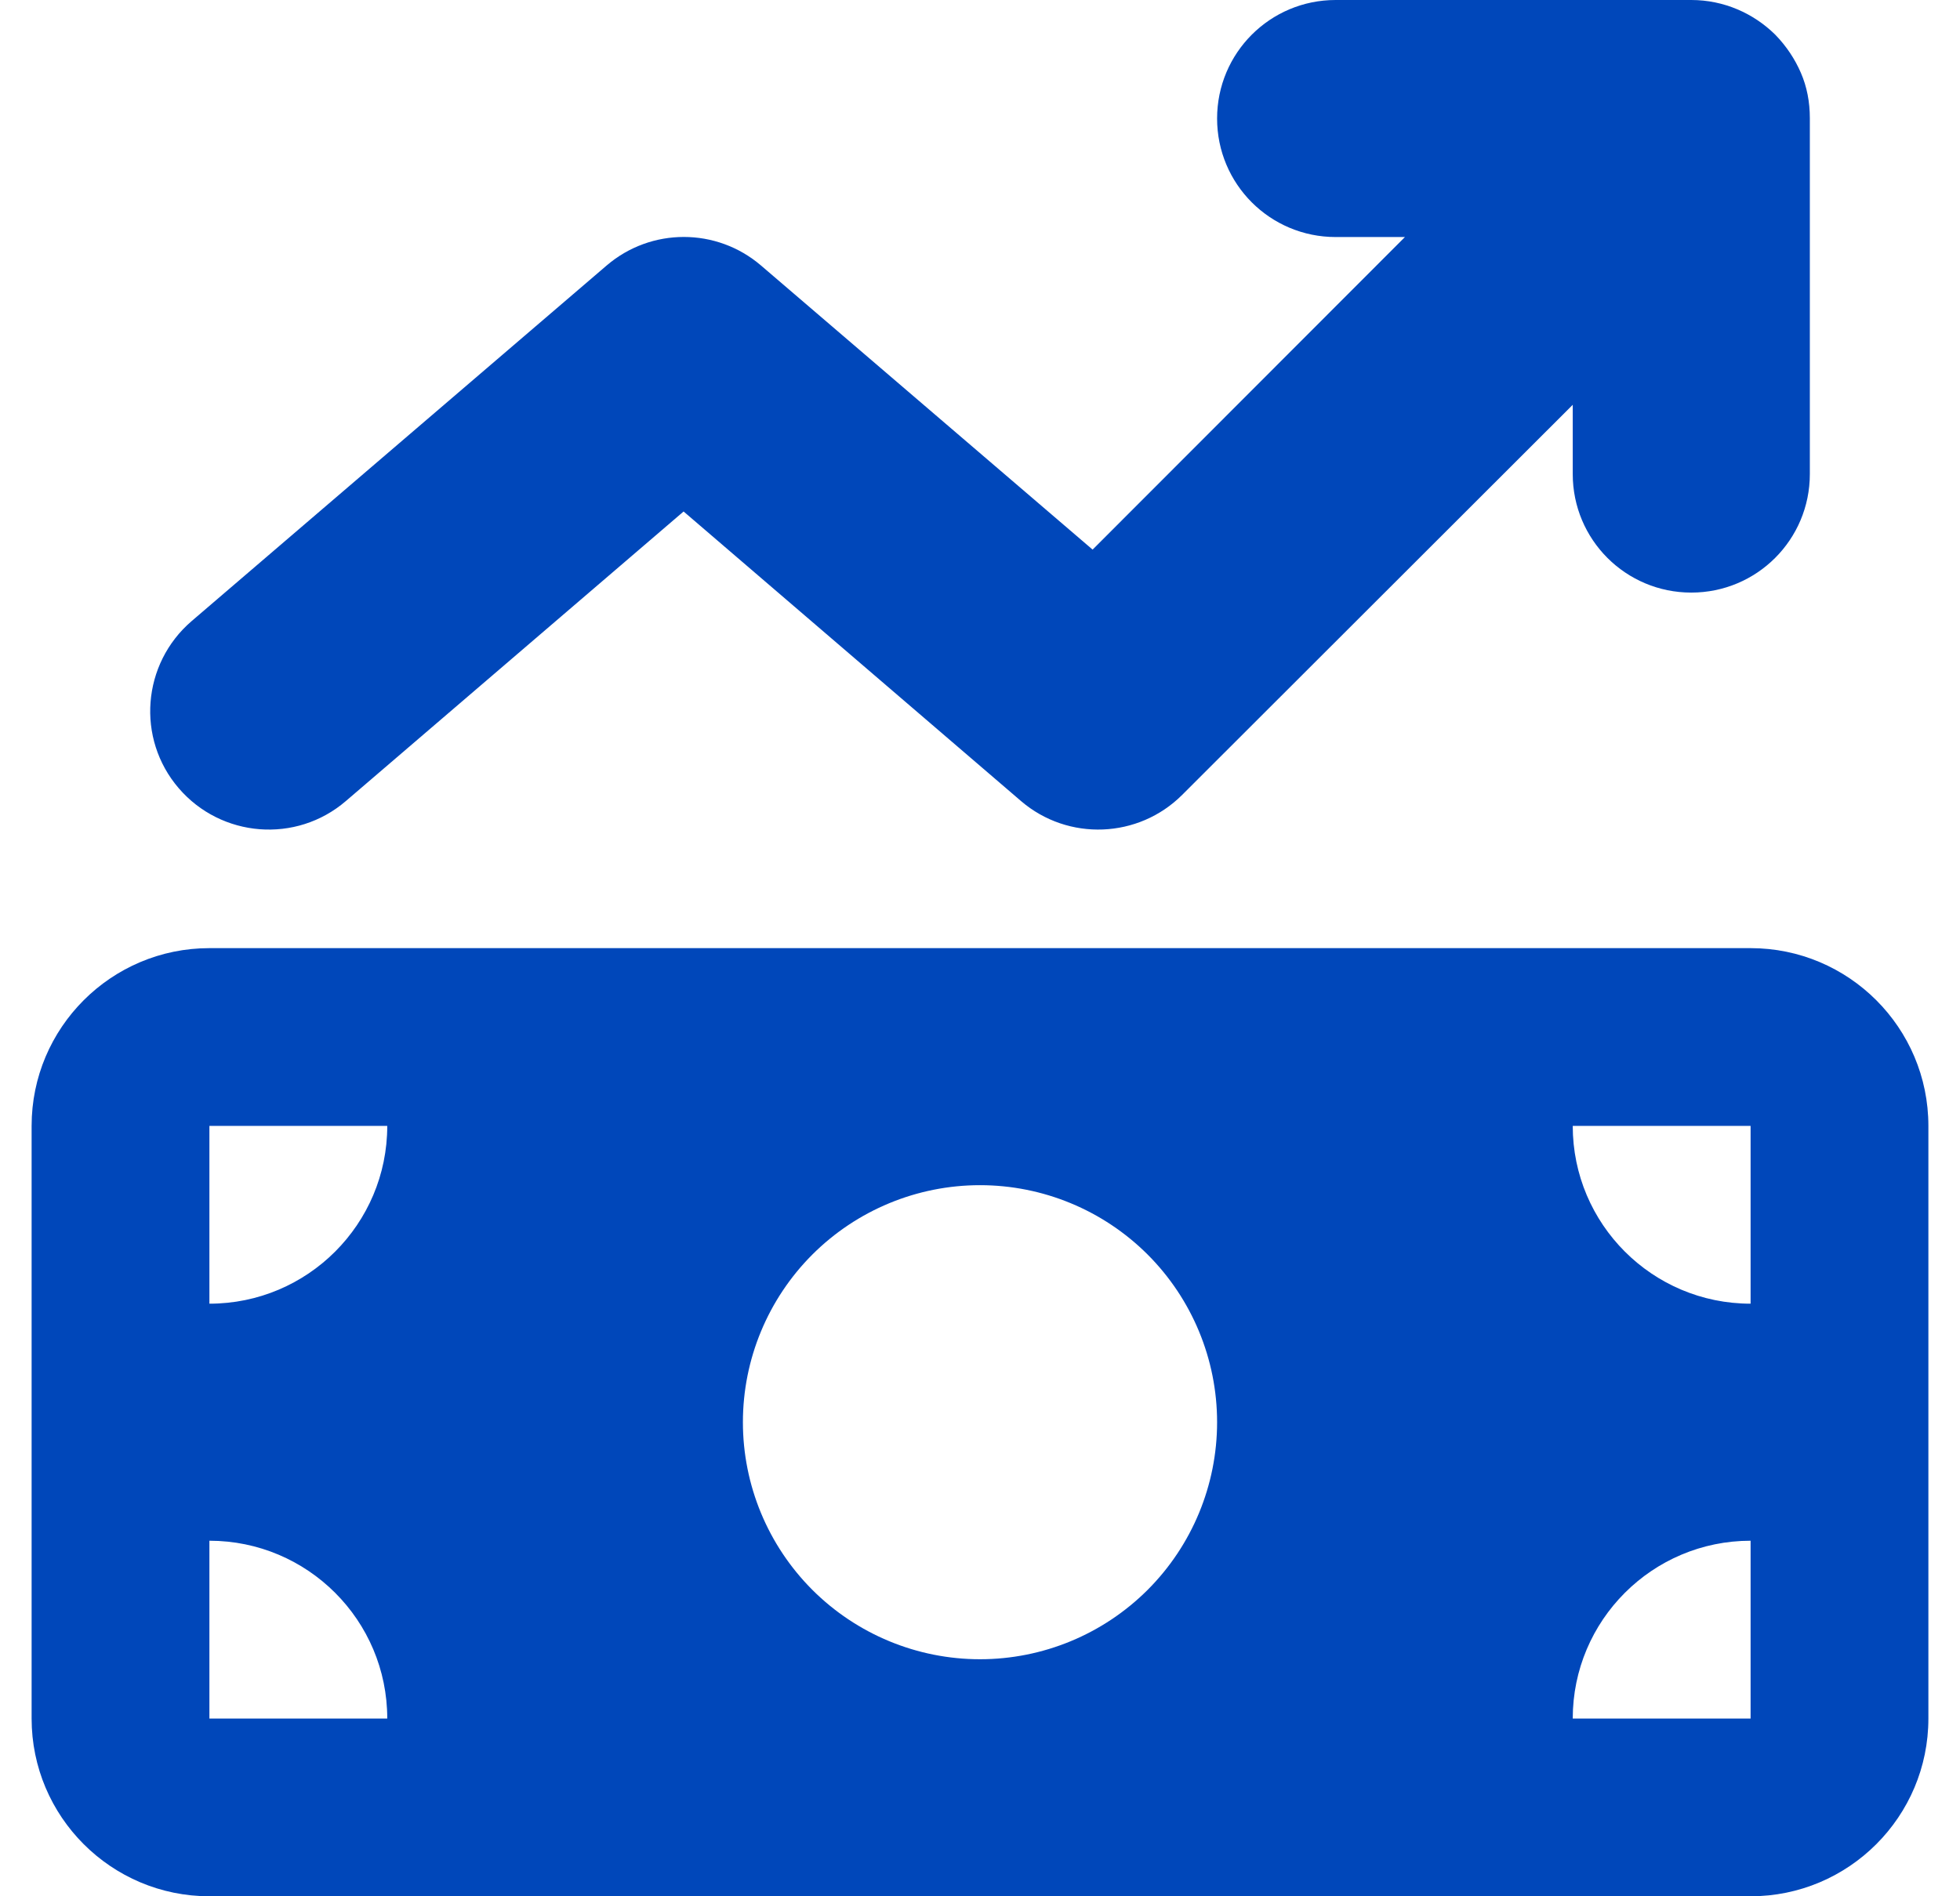 <svg width="31" height="30" viewBox="0 0 31 30" fill="none" xmlns="http://www.w3.org/2000/svg">
<path d="M28.08 0.551C28.256 0.732 28.391 0.938 28.484 1.154C28.578 1.371 28.625 1.611 28.625 1.869V1.875V7.5C28.625 8.537 27.787 9.375 26.75 9.375C25.713 9.375 24.875 8.537 24.875 7.5V6.404L18.699 12.574C18.008 13.266 16.895 13.312 16.15 12.674L10.812 8.092L5.469 12.674C4.684 13.348 3.5 13.254 2.826 12.469C2.152 11.684 2.246 10.5 3.031 9.826L9.594 4.201C10.297 3.598 11.334 3.598 12.037 4.201L17.281 8.695L22.221 3.75H21.125C20.088 3.75 19.25 2.912 19.25 1.875C19.25 0.838 20.088 0 21.125 0H26.75C27.266 0 27.734 0.211 28.074 0.545L28.08 0.551ZM0.5 17.812C0.5 16.26 1.76 15 3.312 15H27.688C29.24 15 30.5 16.26 30.5 17.812V27.188C30.5 28.74 29.24 30 27.688 30H3.312C1.76 30 0.5 28.74 0.5 27.188V17.812ZM3.312 24.375V27.188H6.125C6.125 25.635 4.865 24.375 3.312 24.375ZM6.125 17.812H3.312V20.625C4.865 20.625 6.125 19.365 6.125 17.812ZM27.688 24.375C26.135 24.375 24.875 25.635 24.875 27.188H27.688V24.375ZM24.875 17.812C24.875 19.365 26.135 20.625 27.688 20.625V17.812H24.875ZM19.25 22.5C19.25 21.505 18.855 20.552 18.152 19.848C17.448 19.145 16.495 18.75 15.5 18.75C14.505 18.75 13.552 19.145 12.848 19.848C12.145 20.552 11.75 21.505 11.75 22.5C11.75 23.495 12.145 24.448 12.848 25.152C13.552 25.855 14.505 26.25 15.5 26.25C16.495 26.25 17.448 25.855 18.152 25.152C18.855 24.448 19.25 23.495 19.25 22.5Z" fill="#0047BA"/>
</svg>
